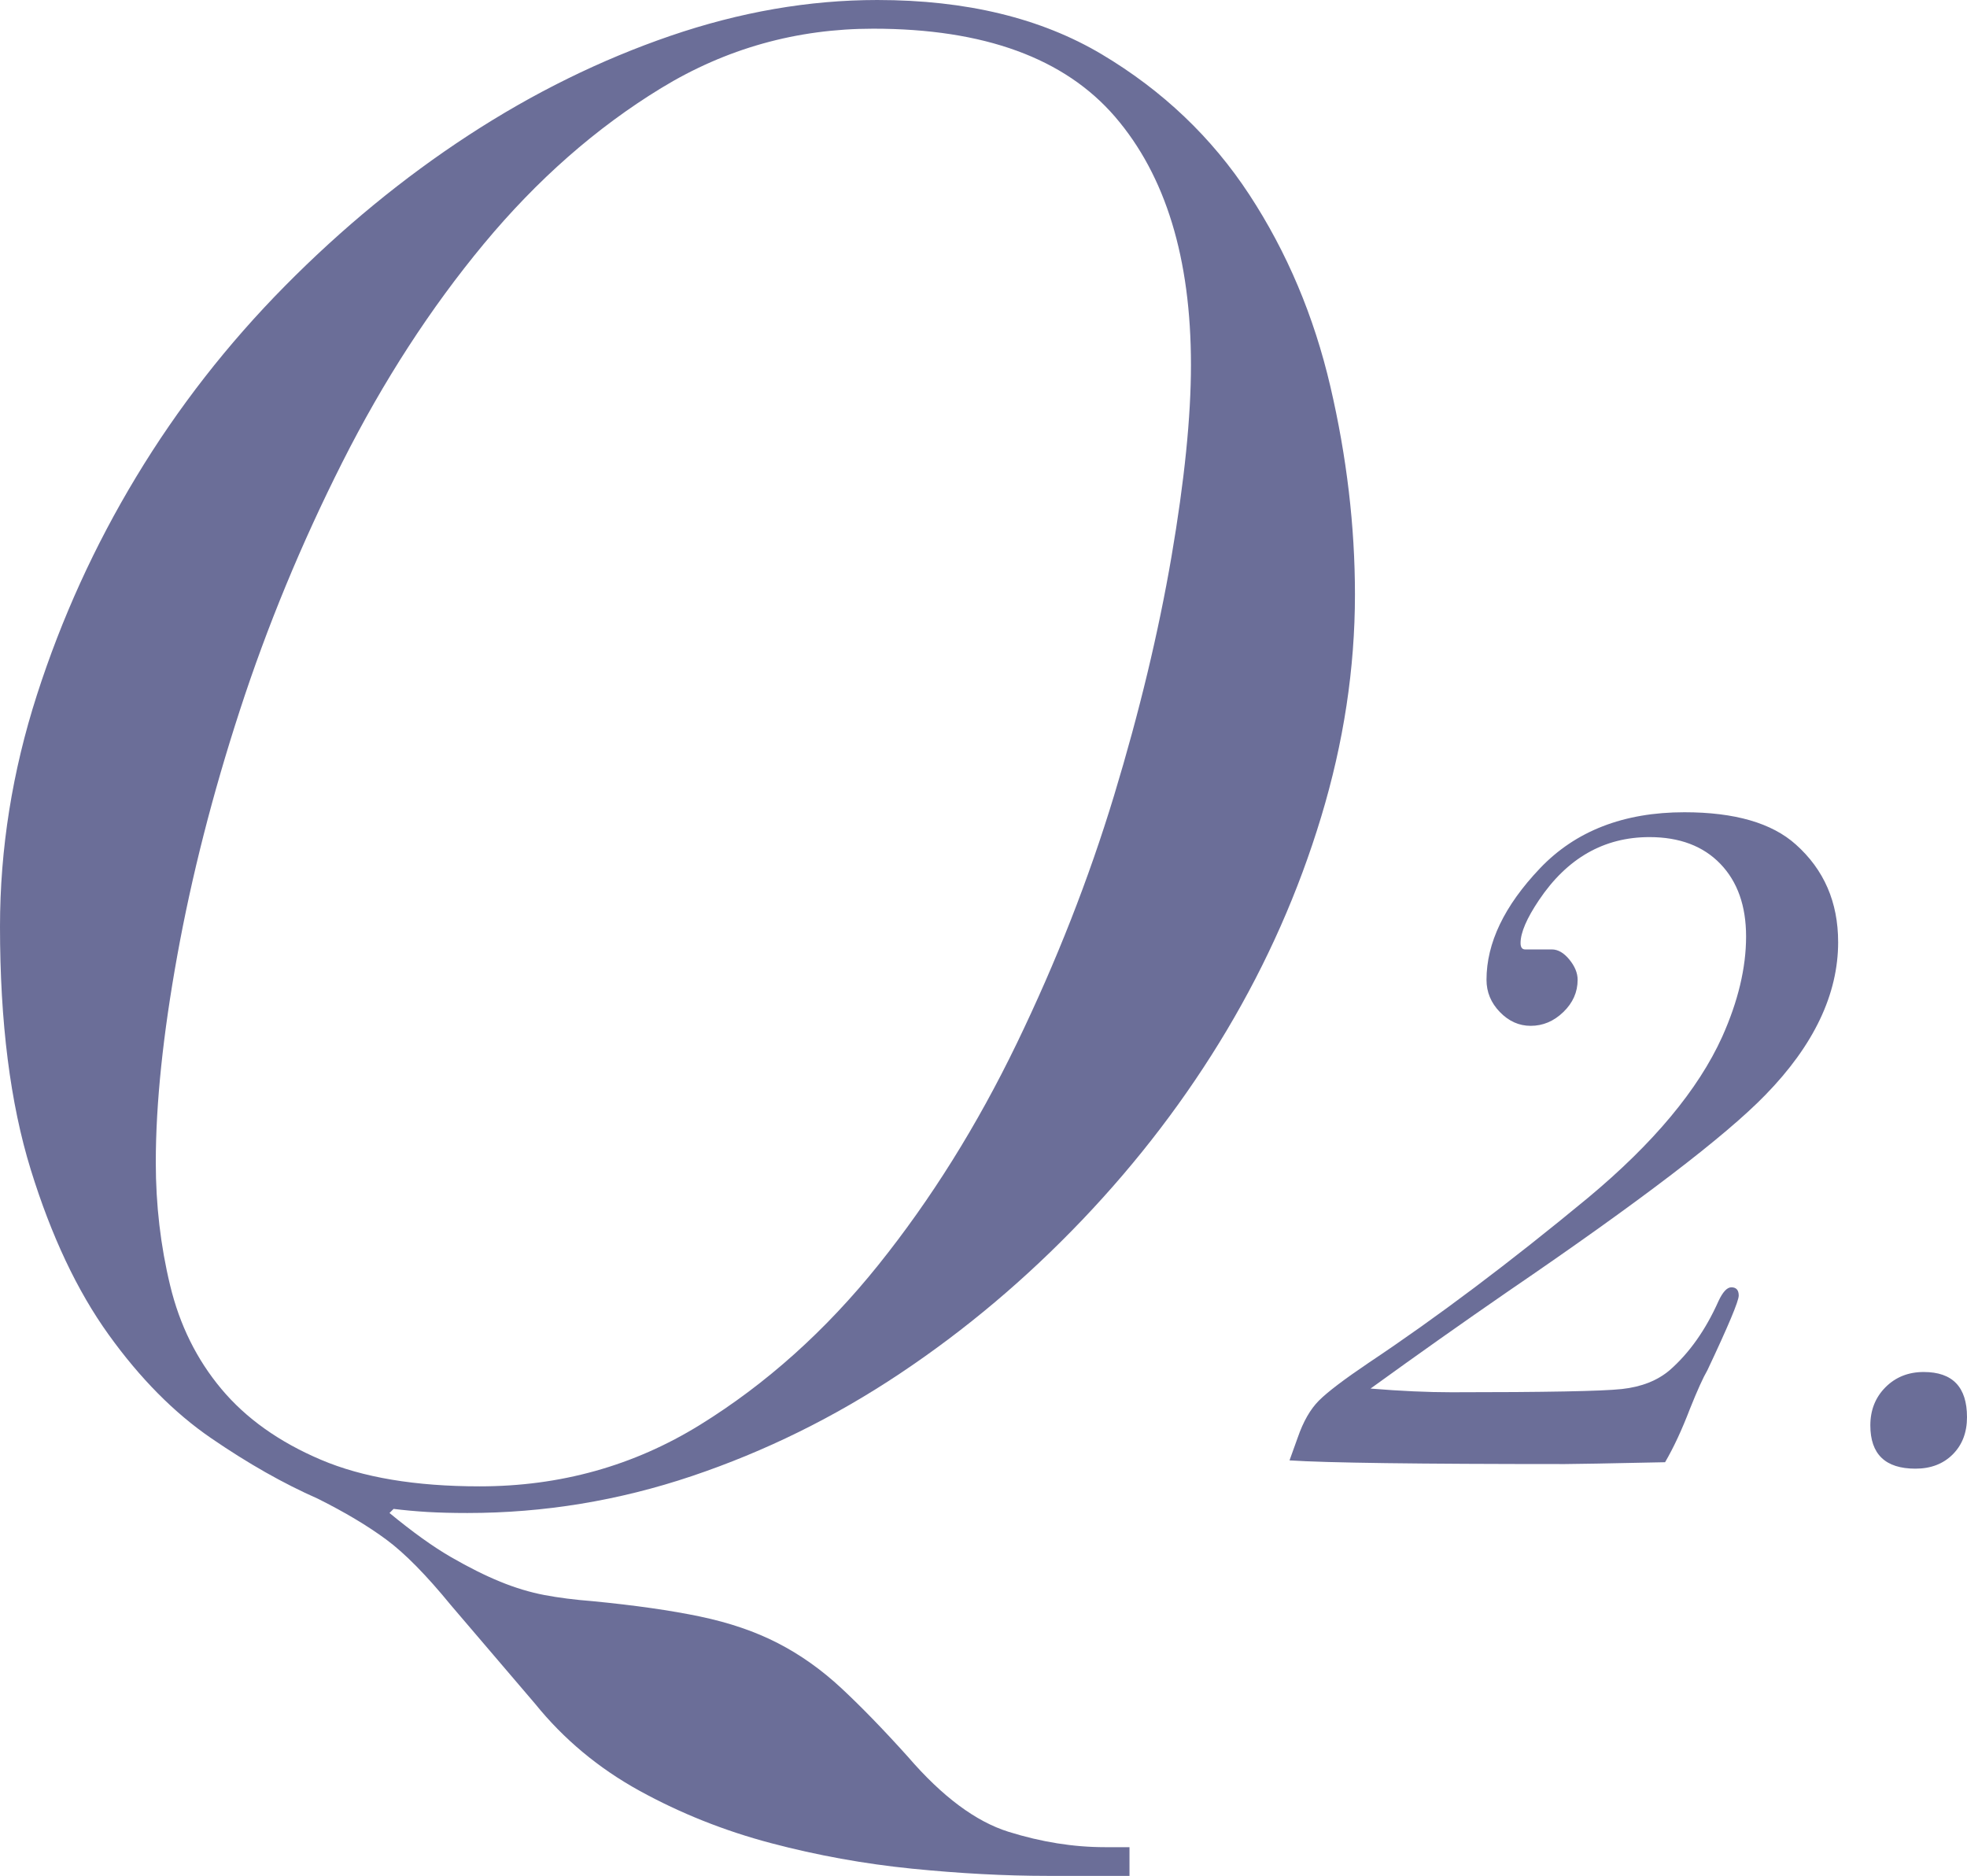 <?xml version="1.0" encoding="UTF-8"?><svg id="_イヤー_2" xmlns="http://www.w3.org/2000/svg" viewBox="0 0 302.154 288.115"><defs><style>.cls-1{fill:#6b6e98;}</style></defs><g id="design"><g><g><path class="cls-1" d="M282.36,144.691c0,8.014-3.725,15.838-11.17,23.473-6.129,6.316-19.279,16.356-39.451,30.119-6.977,4.807-14.047,9.805-21.21,14.988,4.618,.377,8.767,.565,12.443,.565,14.423,0,23.141-.164,26.159-.495,3.016-.329,5.466-1.295,7.353-2.898,3.016-2.639,5.515-6.174,7.494-10.605,.659-1.414,1.319-2.121,1.979-2.121,.753,0,1.131,.424,1.131,1.272s-1.604,4.667-4.808,11.454c-.661,1.131-1.555,3.11-2.687,5.938-1.226,3.206-2.499,5.938-3.818,8.201-8.862,.188-13.999,.282-15.413,.282-22.531,0-36.623-.189-42.278-.564l1.272-3.535c.848-2.451,1.933-4.335,3.252-5.656,1.319-1.319,3.864-3.252,7.636-5.798,10.463-6.975,21.681-15.412,33.653-25.311,10.085-8.389,16.968-16.637,20.644-24.745,2.45-5.466,3.677-10.604,3.677-15.412,0-4.713-1.321-8.436-3.959-11.171-2.64-2.733-6.27-4.101-10.888-4.101-6.977,0-12.633,3.226-16.968,9.678-1.887,2.806-2.828,5.002-2.828,6.592,0,.654,.234,.981,.707,.981h4.101c.941,0,1.838,.52,2.687,1.556,.849,1.038,1.272,2.074,1.272,3.11,0,1.887-.731,3.535-2.191,4.949-1.463,1.414-3.135,2.121-5.02,2.121-1.792,0-3.371-.707-4.737-2.121-1.368-1.414-2.05-3.062-2.05-4.949,0-5.655,2.733-11.358,8.201-17.109,5.466-5.749,12.868-8.625,22.2-8.625,7.729,0,13.433,1.65,17.109,4.948,4.335,3.867,6.504,8.862,6.504,14.988Z"/><path class="cls-1" d="M302.154,217.654c0,2.357-.731,4.267-2.192,5.727-1.462,1.461-3.372,2.191-5.727,2.191-4.62,0-6.929-2.213-6.929-6.646,0-2.354,.778-4.312,2.333-5.868,1.556-1.555,3.511-2.333,5.868-2.333,4.43,0,6.646,2.312,6.646,6.929Z"/></g><path class="cls-1" d="M140.122,287.013c-7.351-.738-14.593-2.047-21.727-3.936-7.139-1.89-13.855-4.566-20.152-8.029-6.297-3.465-11.65-7.927-16.059-13.383l-12.91-15.114c-3.779-4.62-7.085-7.98-9.919-10.076-2.834-2.101-6.352-4.202-10.548-6.298-5.25-2.308-10.706-5.402-16.374-9.289-5.668-3.882-10.917-9.181-15.744-15.901-4.832-6.716-8.817-15.163-11.966-25.348-3.149-10.18-4.723-22.617-4.723-37.313,0-11.965,1.889-23.822,5.668-35.581,3.779-11.754,8.866-22.933,15.272-33.535,6.401-10.598,14.012-20.358,22.829-29.284,8.817-8.92,18.209-16.634,28.182-23.144,9.968-6.504,20.31-11.596,31.016-15.272,10.706-3.67,21.303-5.51,31.803-5.51,13.643,0,25.136,2.785,34.479,8.344,9.338,5.564,16.896,12.753,22.671,21.569,5.771,8.816,9.919,18.632,12.438,29.441,2.519,10.814,3.778,21.466,3.778,31.96,0,11.336-1.731,22.726-5.195,34.165-3.464,11.443-8.295,22.356-14.484,32.747-6.194,10.392-13.594,20.104-22.199,29.127-8.61,9.028-17.948,16.899-28.024,23.616-10.076,6.721-20.733,11.965-31.96,15.743-11.232,3.778-22.726,5.668-34.479,5.668-2.312,0-4.359-.054-6.14-.157-1.786-.108-3.518-.266-5.195-.473l-.63,.63c3.567,2.938,6.716,5.196,9.447,6.771,2.726,1.574,5.245,2.834,7.557,3.778,2.307,.944,4.566,1.624,6.77,2.047,2.204,.418,4.669,.732,7.4,.944,6.504,.63,12.015,1.417,16.531,2.361,4.512,.945,8.502,2.308,11.965,4.094,3.464,1.781,6.716,4.094,9.761,6.928,3.041,2.834,6.455,6.347,10.234,10.548,5.245,6.086,10.391,9.919,15.429,11.493s9.968,2.361,14.8,2.361h3.778v4.408h-12.595c-6.509,0-13.437-.368-20.782-1.102ZM26.135,197.43c1.466,6.091,4.094,11.39,7.872,15.901,3.779,4.517,8.866,8.138,15.272,10.863,6.401,2.73,14.533,4.094,24.403,4.094,12.384,0,23.665-3.149,33.85-9.447,10.179-6.297,19.311-14.484,27.395-24.561,8.079-10.076,15.164-21.412,21.254-34.007,6.086-12.595,11.07-25.294,14.957-38.101,3.882-12.802,6.819-25.033,8.816-36.684,1.993-11.65,2.991-21.461,2.991-29.441,0-16.373-3.887-29.072-11.65-38.1-7.769-9.023-20.152-13.54-37.156-13.54-11.759,0-22.622,3.045-32.59,9.131-9.973,6.091-19.05,14.066-27.237,23.931-8.187,9.87-15.429,21.048-21.727,33.535-6.298,12.492-11.547,25.19-15.744,38.101-4.202,12.91-7.4,25.456-9.604,37.628-2.204,12.178-3.306,22.779-3.306,31.803,0,6.51,.733,12.807,2.204,18.894Z"/></g></g></svg>